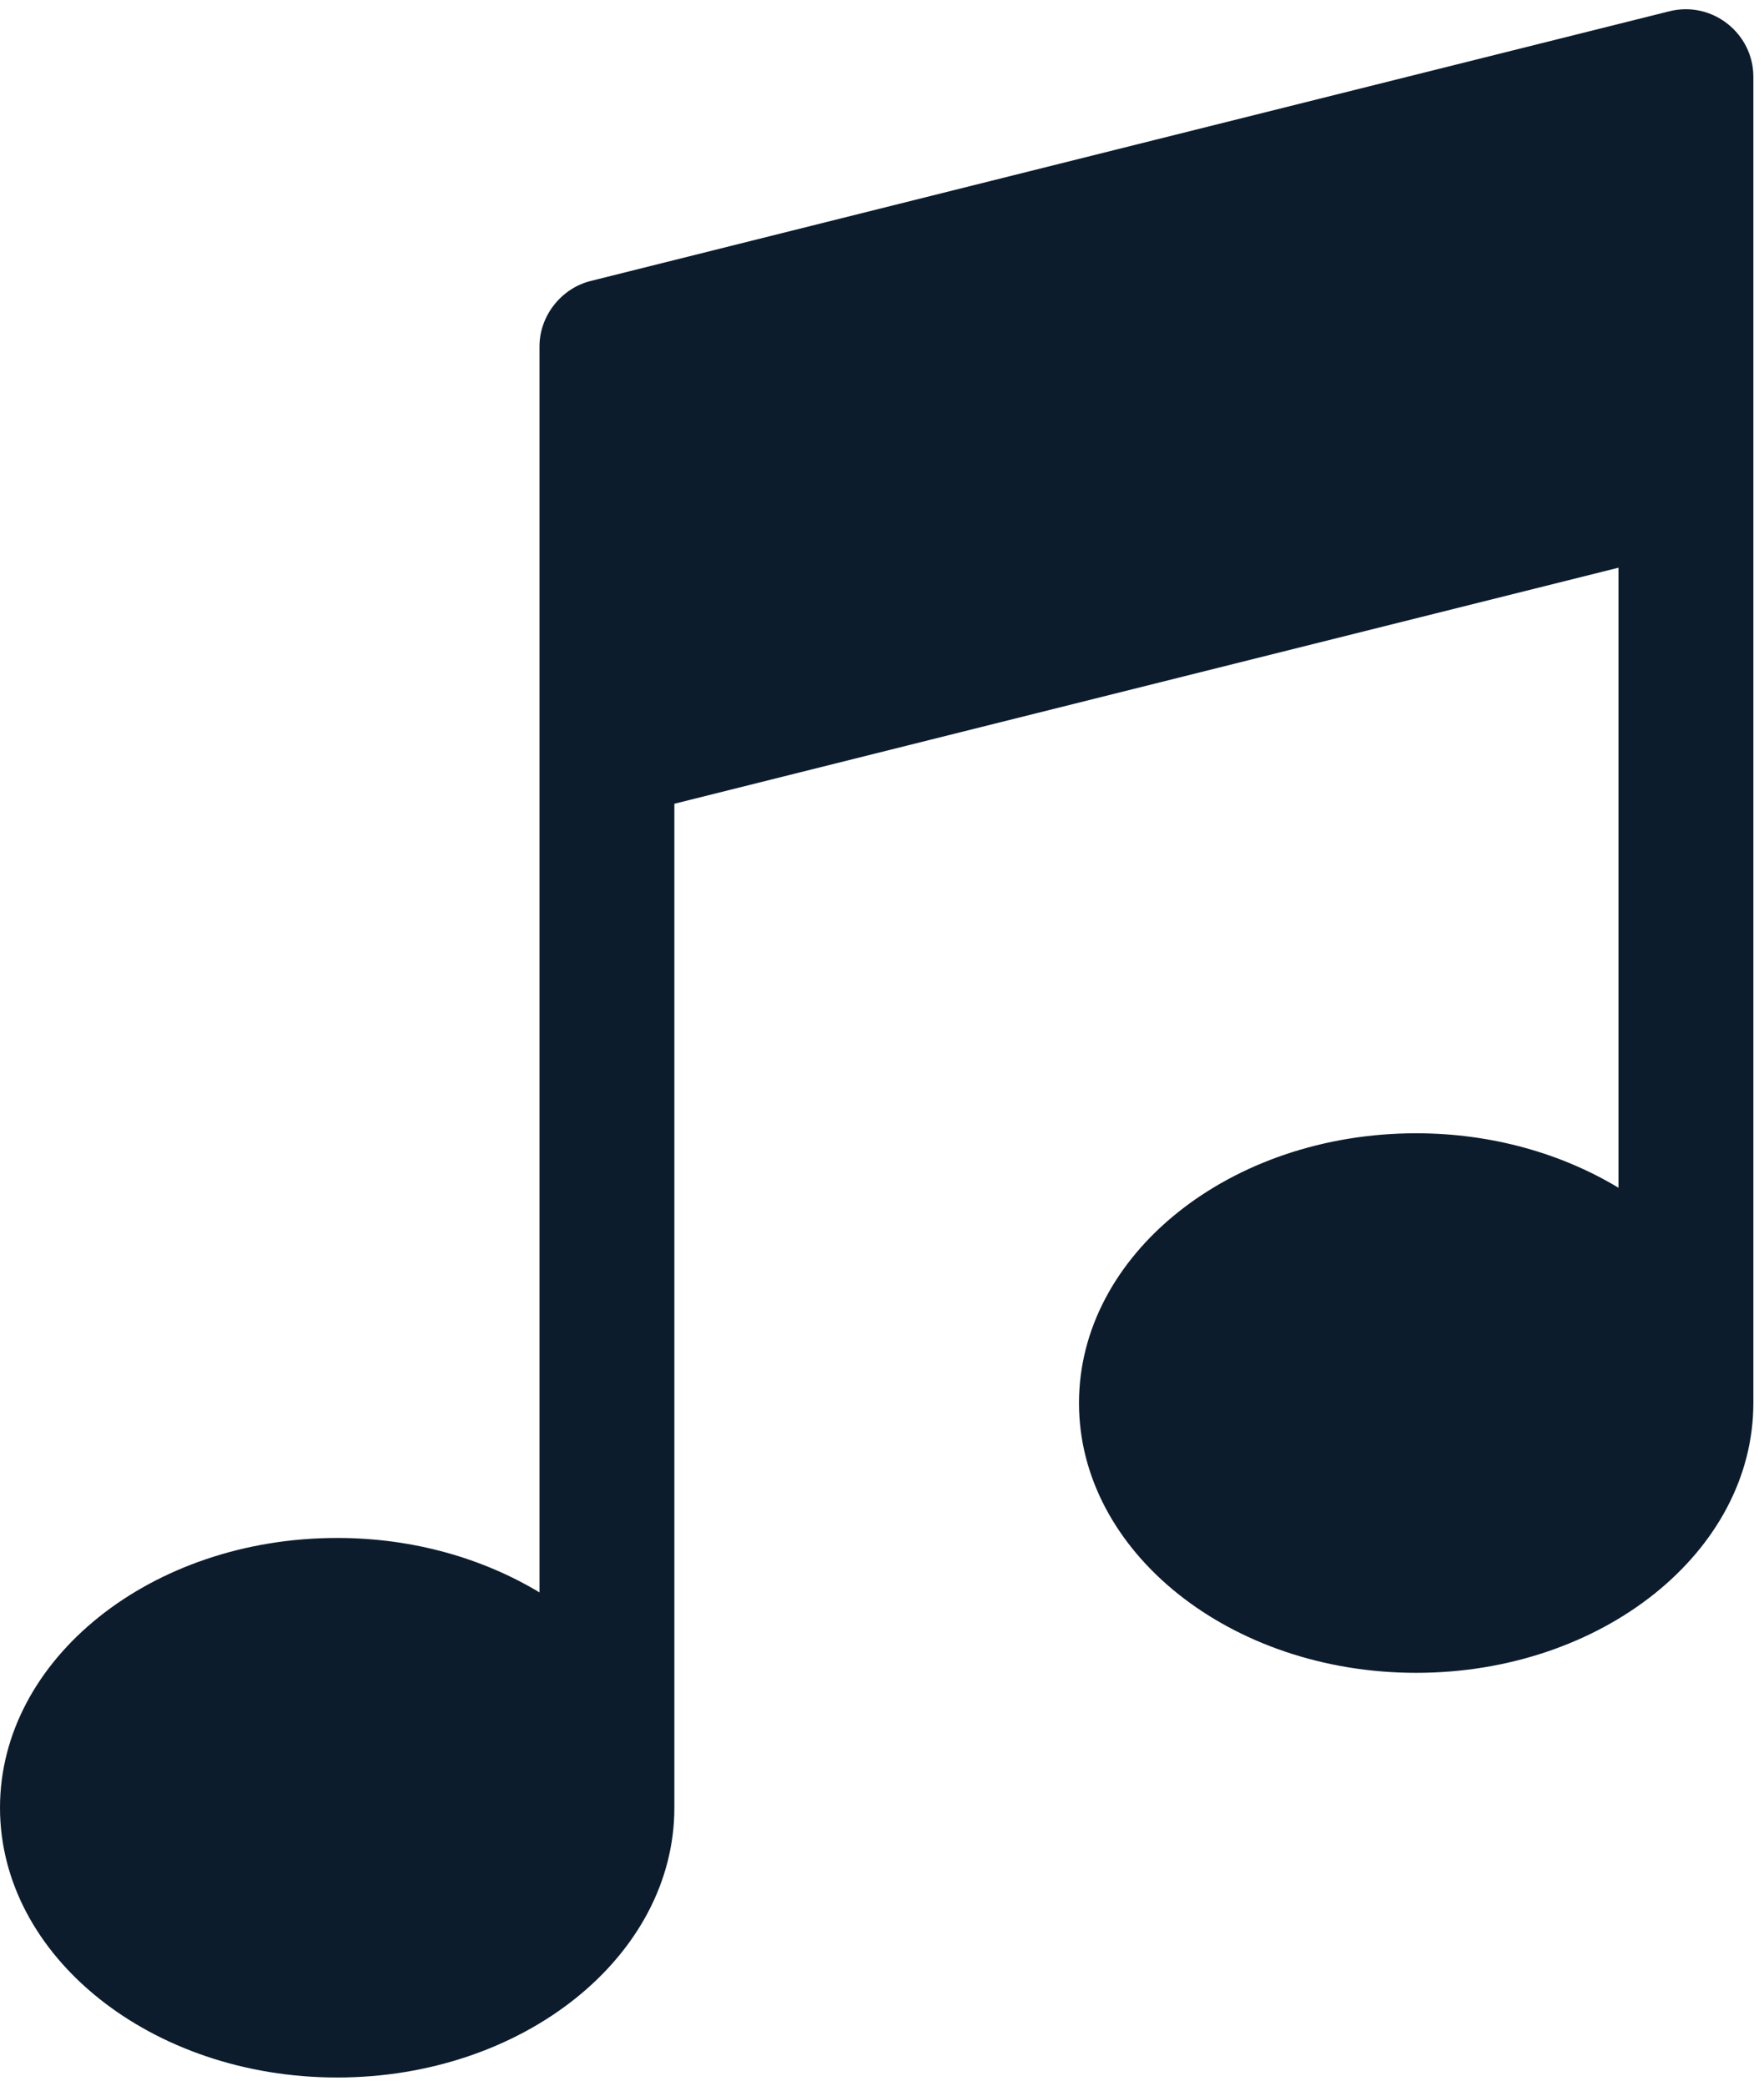 <?xml version="1.0" encoding="UTF-8"?> <svg xmlns="http://www.w3.org/2000/svg" width="137" height="162" viewBox="0 0 137 162" fill="none"><path d="M129.663 0.872L45.865 21.822C43.597 22.389 41.899 24.515 41.899 26.902C41.899 77.793 41.899 70.189 41.899 123.659C37.517 121.017 32.086 119.43 26.187 119.43C11.747 119.43 0 128.827 0 140.38C0 151.932 11.747 161.329 26.187 161.329C40.627 161.329 52.374 151.932 52.374 140.38V62.416L125.698 44.085V92.235C121.315 89.593 115.884 88.005 109.986 88.005C95.545 88.005 83.799 97.403 83.799 108.955C83.799 120.508 95.546 129.905 109.986 129.905C124.426 129.905 136.173 120.507 136.173 108.955C136.173 73.191 136.173 41.738 136.173 5.953C136.173 2.605 132.998 0.05 129.663 0.872Z" fill="#0D1C2D"></path></svg> 